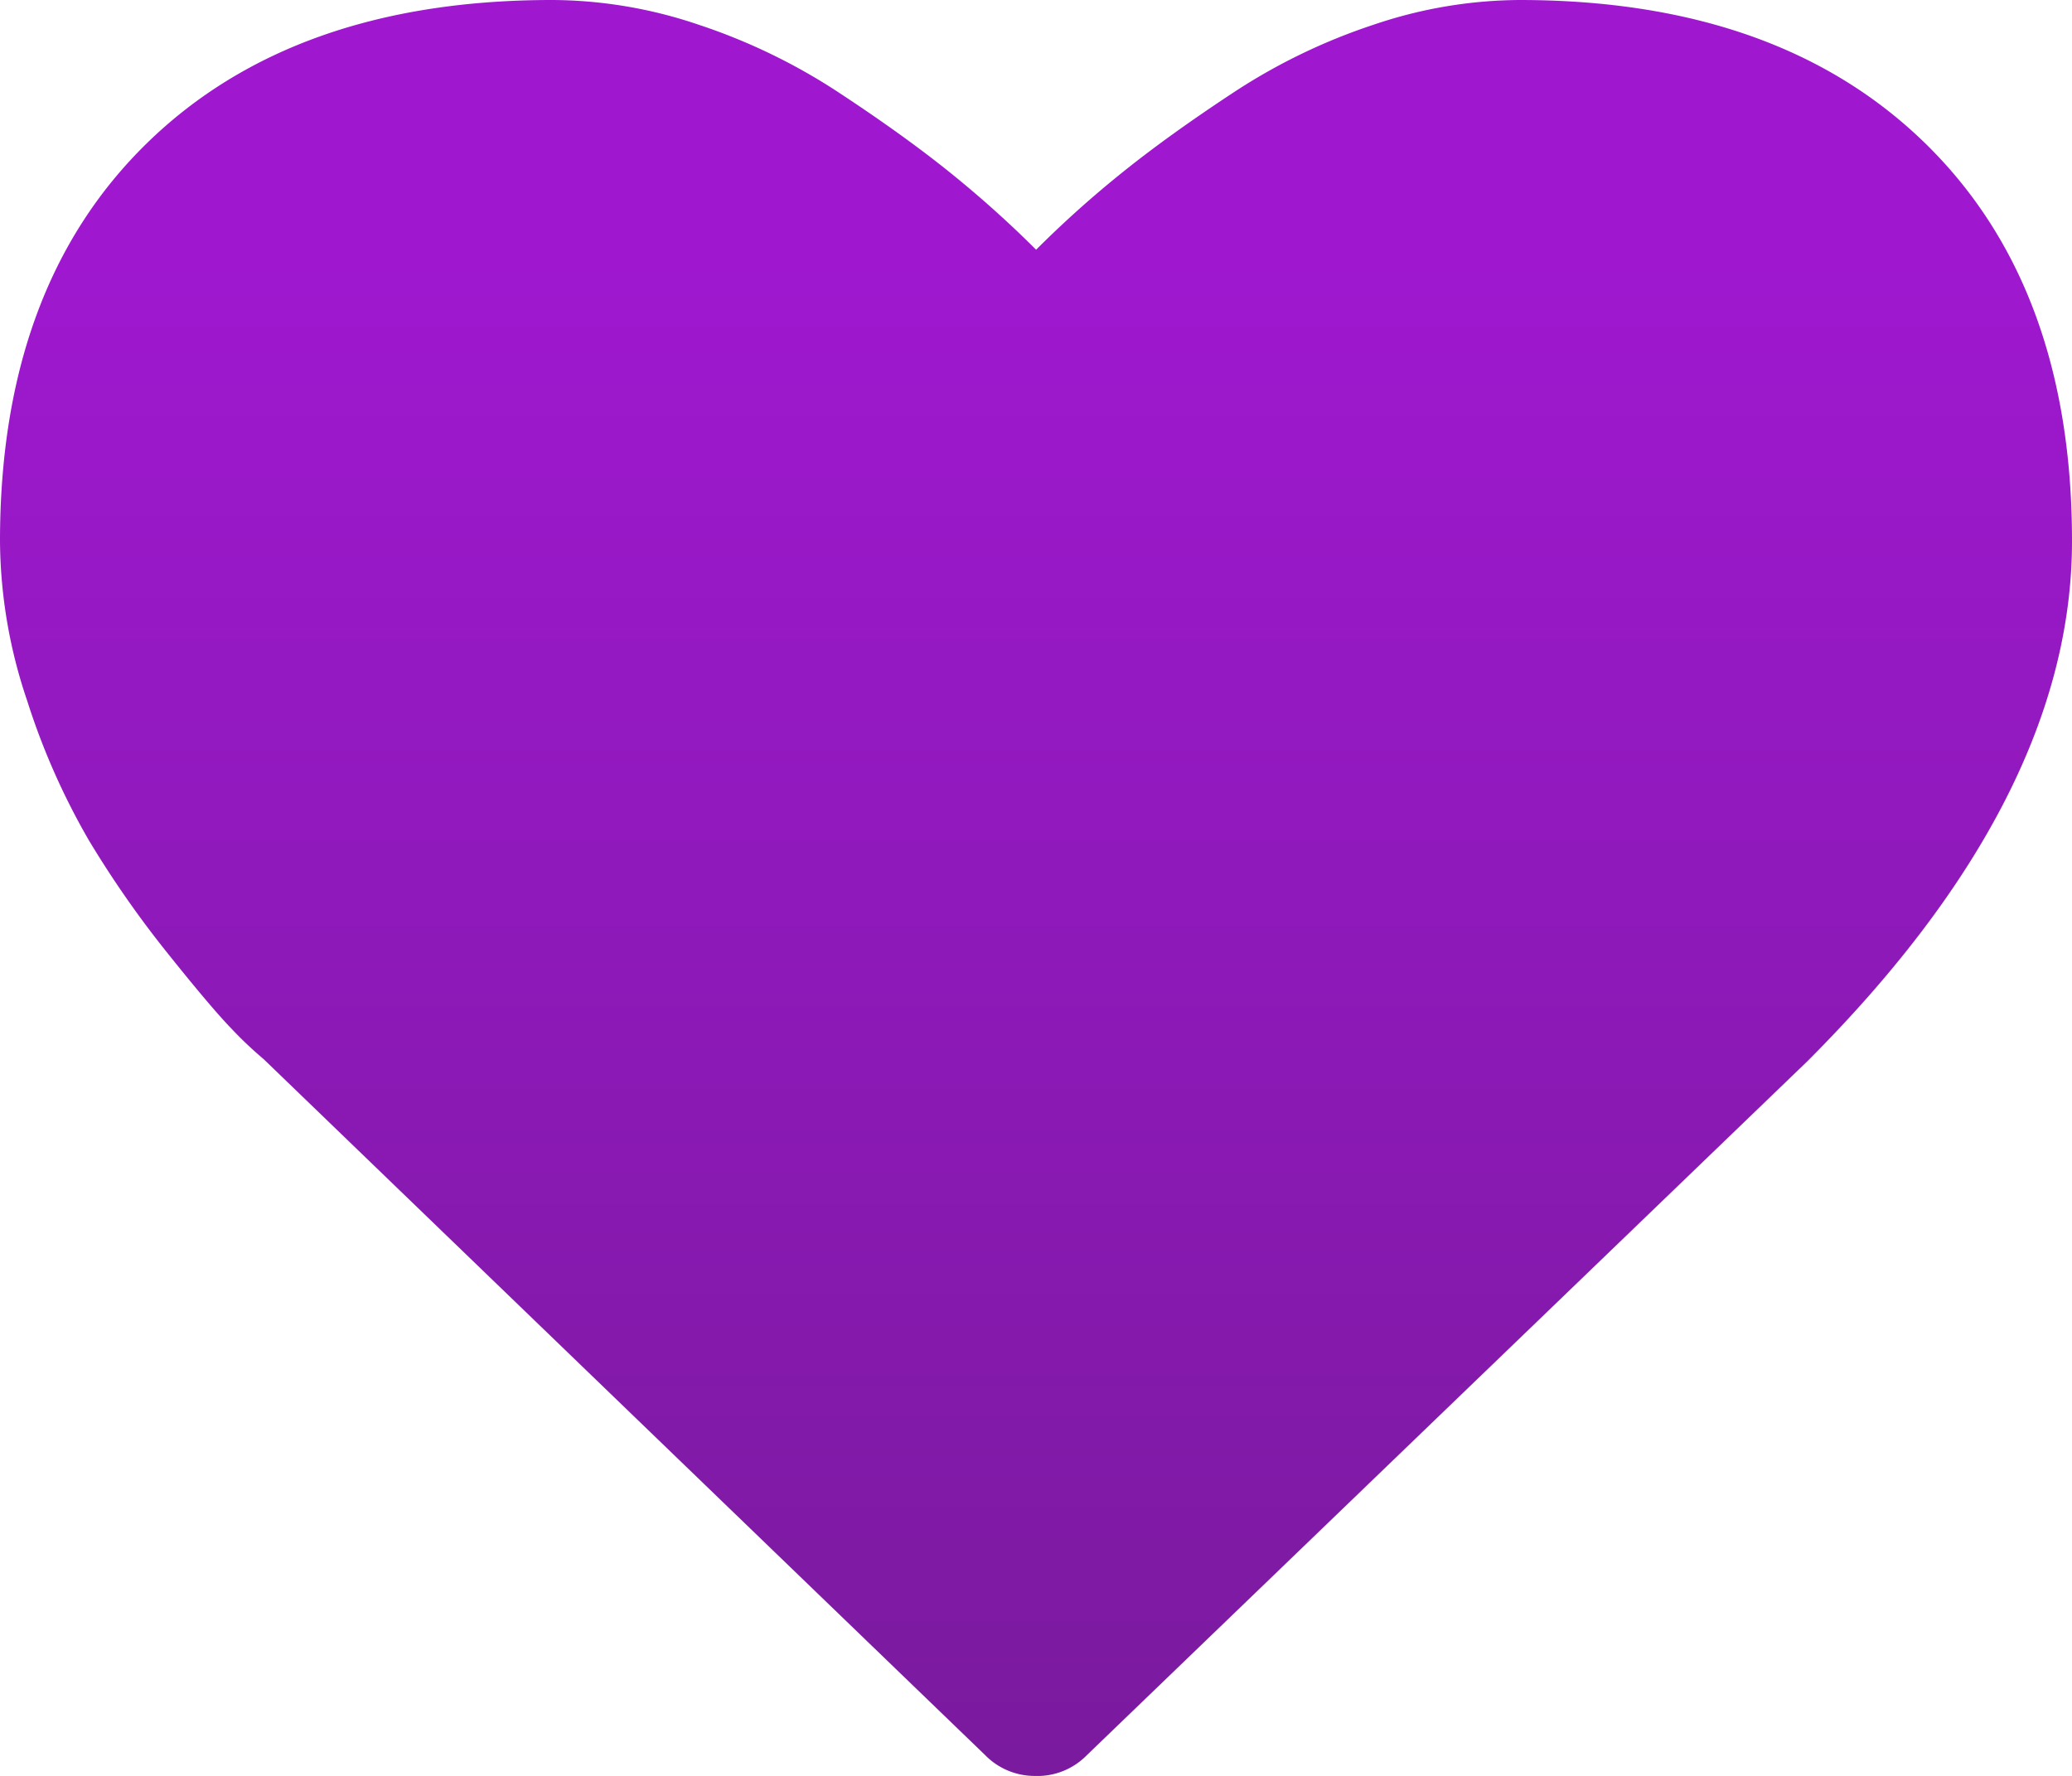 <?xml version="1.0" encoding="UTF-8"?> <svg xmlns="http://www.w3.org/2000/svg" xmlns:xlink="http://www.w3.org/1999/xlink" width="86.762" height="74.371" viewBox="0 0 86.762 74.371"><defs><linearGradient id="linear-gradient" x1="0.5" y1="1" x2="0.5" y2="0.136" gradientUnits="objectBoundingBox"><stop offset="0" stop-color="#7a1a9e"></stop><stop offset="1" stop-color="#9f18d0"></stop></linearGradient></defs><path id="heart" d="M43.382,74.369a2.9,2.9,0,0,1-2.131-.872L11.038,44.351a16.041,16.041,0,0,1-1.33-1.258q-.846-.87-2.687-3.172A42.759,42.759,0,0,1,3.728,35.2a29.426,29.426,0,0,1-2.591-5.859A21.129,21.129,0,0,1,0,22.66Q0,12.007,6.148,6t17-6a19.282,19.282,0,0,1,6.124,1.041,24.869,24.869,0,0,1,5.811,2.808q2.69,1.767,4.623,3.316a45.622,45.622,0,0,1,3.68,3.292,44.551,44.551,0,0,1,3.68-3.292Q49,5.616,51.687,3.849A24.808,24.808,0,0,1,57.5,1.041,19.29,19.29,0,0,1,63.62,0Q74.465,0,80.614,6T86.762,22.66q0,10.7-11.087,21.787L45.51,73.5a2.9,2.9,0,0,1-2.131.872Z" transform="translate(0)" fill="url(#linear-gradient)"></path></svg> 